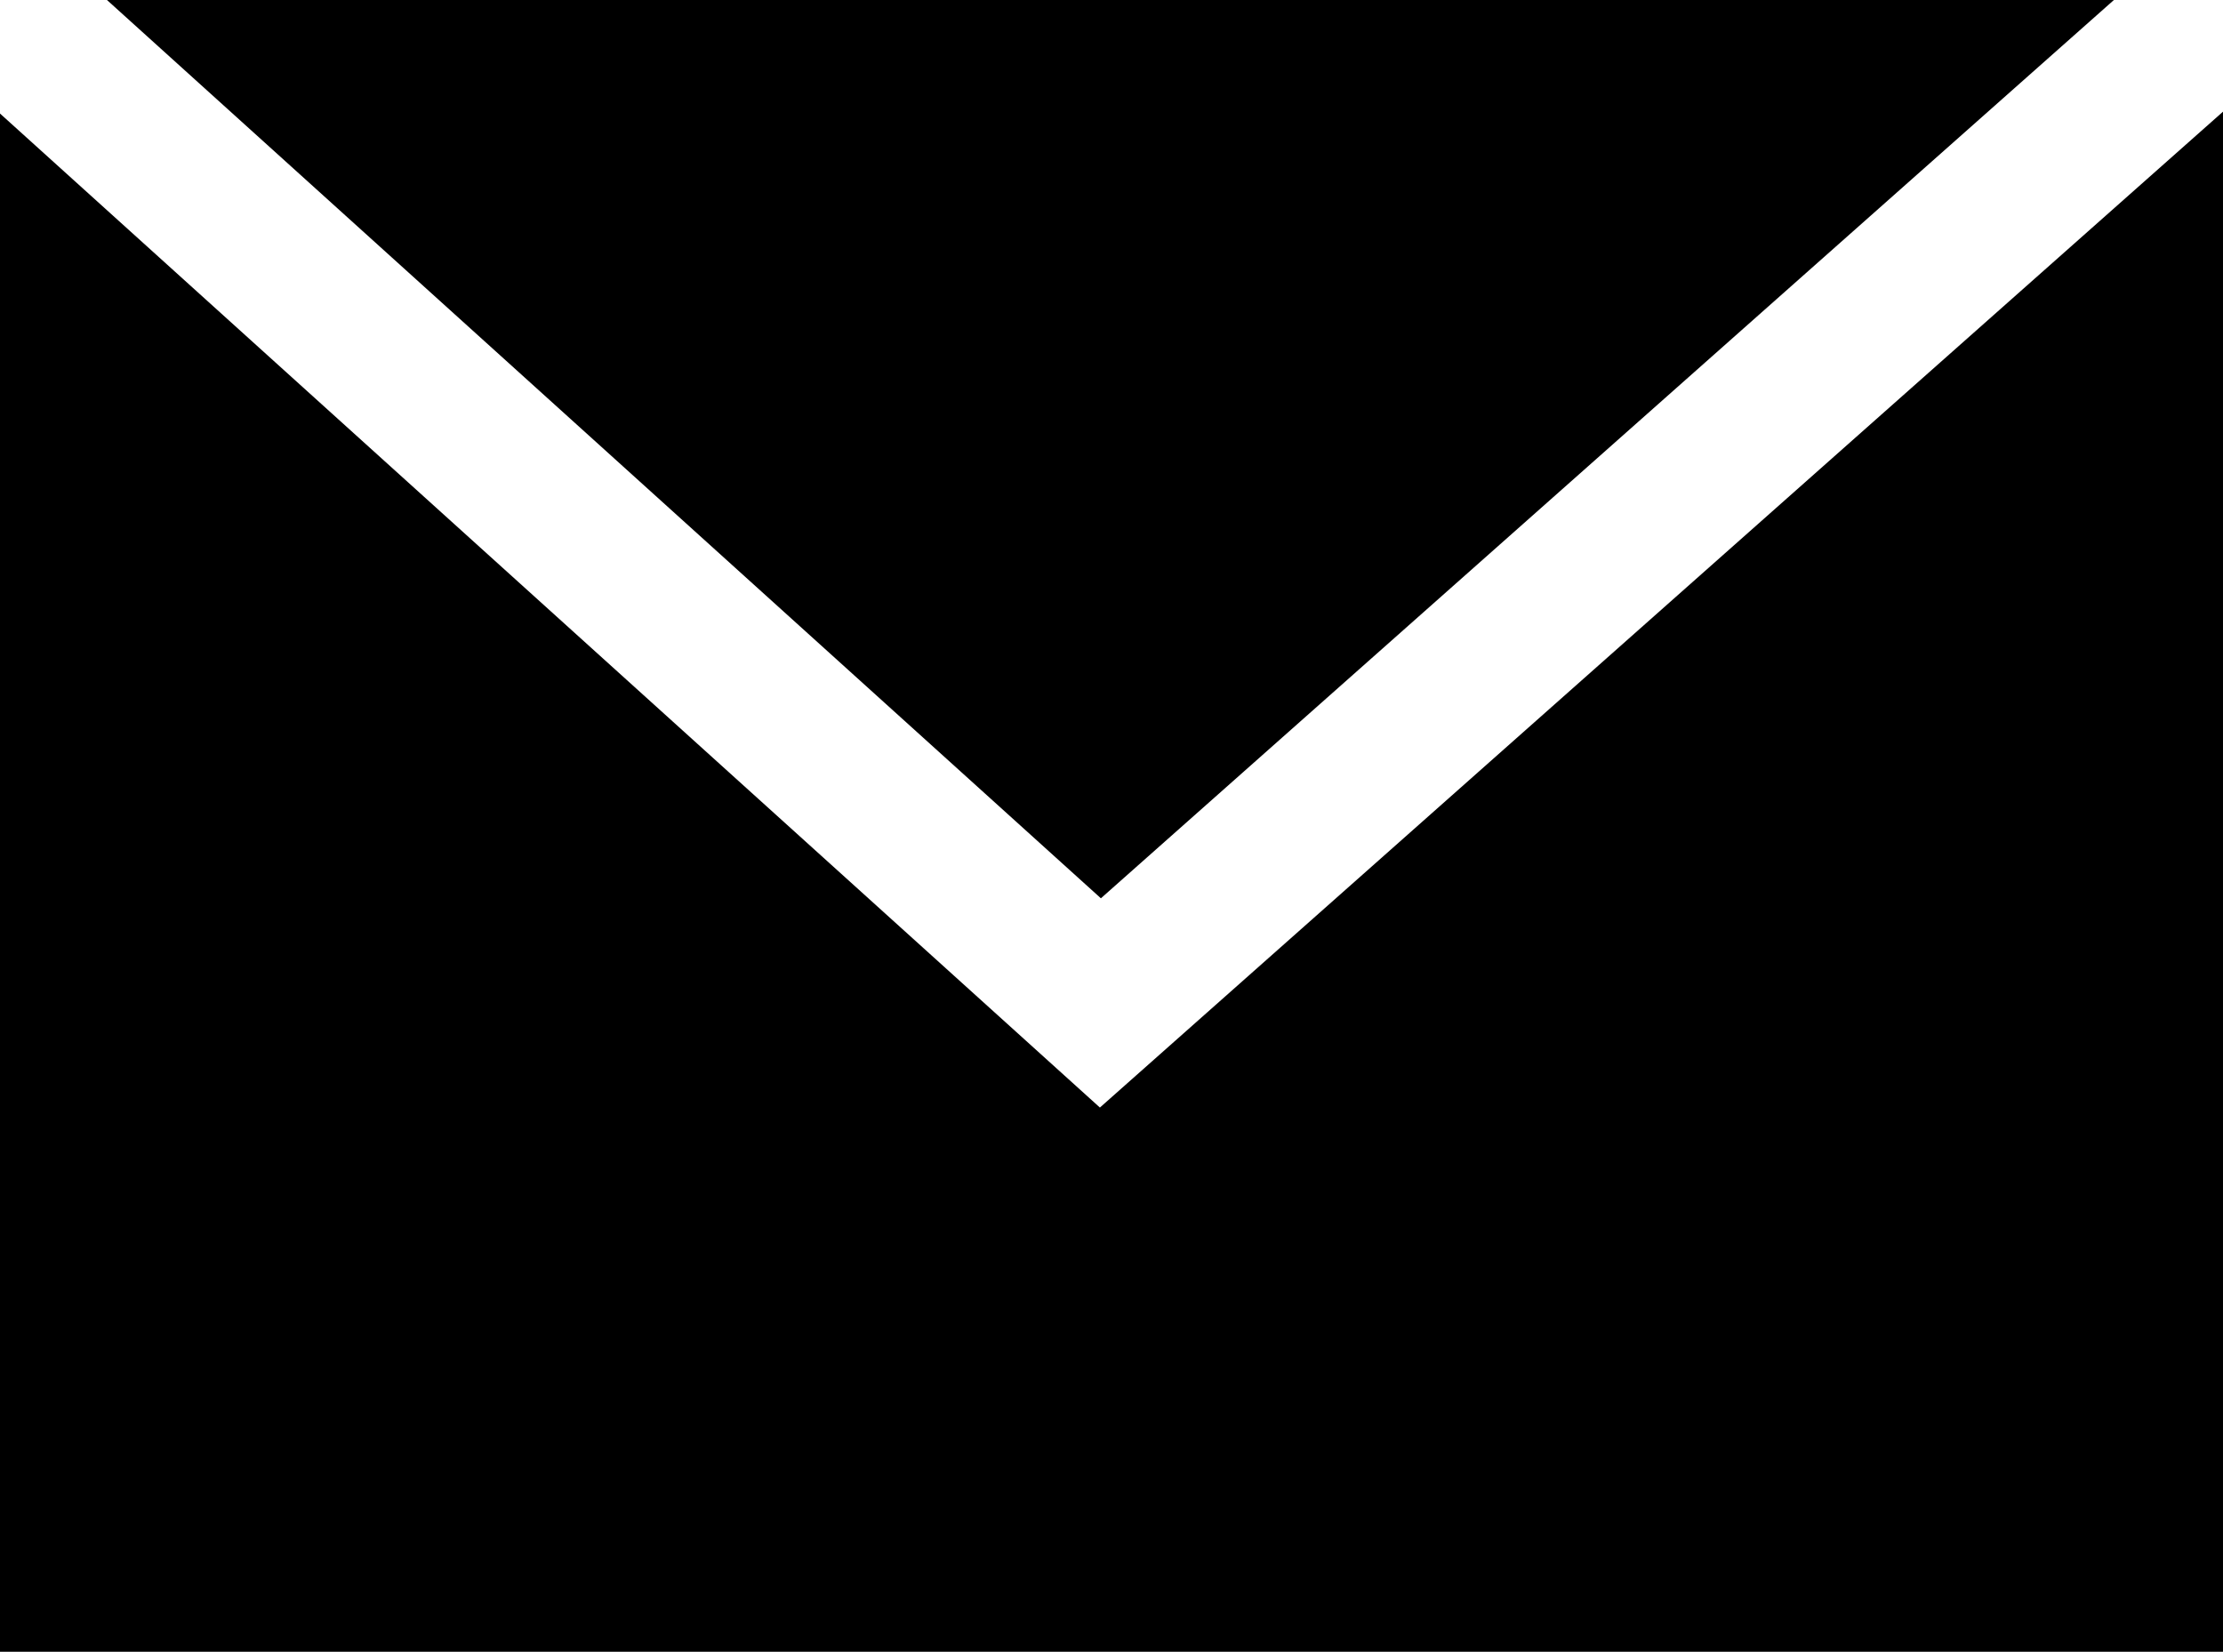 <?xml version="1.0" encoding="UTF-8" standalone="no"?><svg xmlns="http://www.w3.org/2000/svg" xmlns:xlink="http://www.w3.org/1999/xlink" fill="#000000" height="265" preserveAspectRatio="xMidYMid meet" version="1" viewBox="97.2 111.6 356.5 265.0" width="356.5" zoomAndPan="magnify"><g id="change1_1"><path d="M436.25 111.56L114.31 111.56 273.75 255.67 436.25 111.56z" fill="#000000"/></g><g id="change1_2"><path d="M273.59 289.23L97.19 129.8 97.19 376.51 453.7 376.51 453.7 129.51 273.59 289.23z" fill="#000000"/></g></svg>